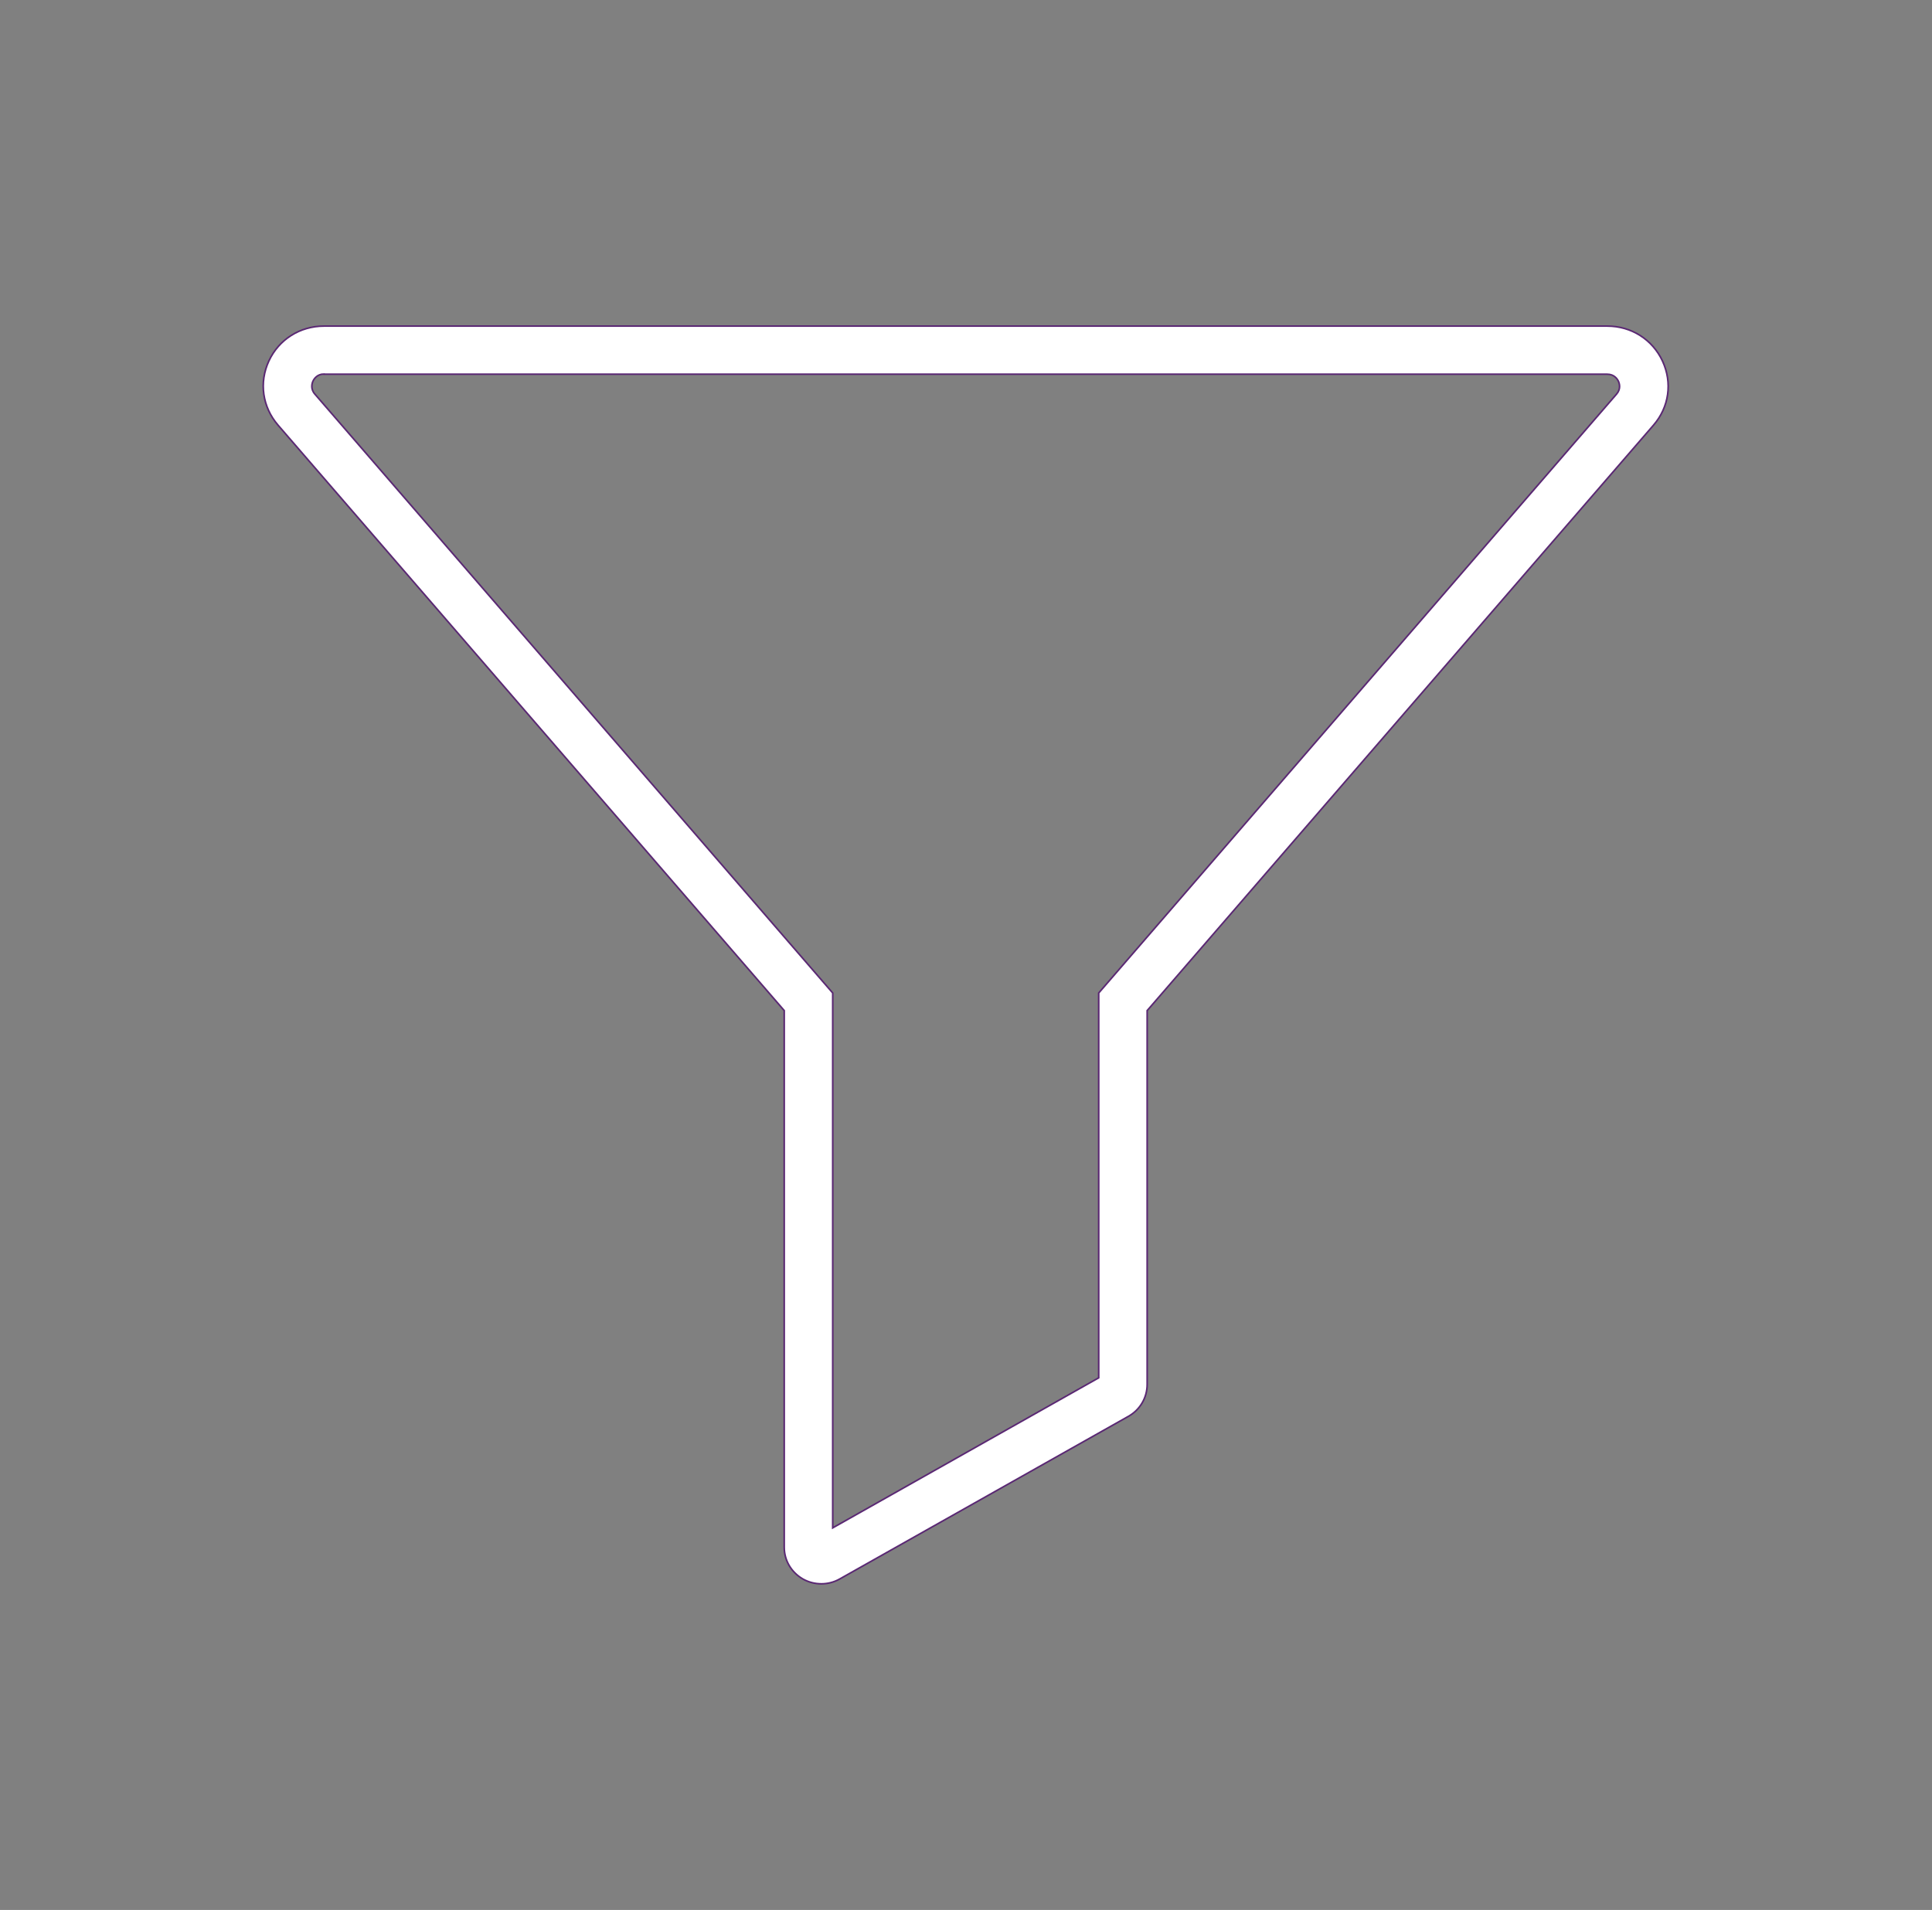 <svg width="89" height="88" xmlns="http://www.w3.org/2000/svg" xmlns:xlink="http://www.w3.org/1999/xlink" xml:space="preserve" overflow="hidden"><rect width="100%" height="100%" fill="#808080" stroke="none"/><g transform="translate(-759 -146)"><g><g><path d="M31.124 66.674C30.83 66.674 30.535 66.6 30.27 66.446 29.747 66.136 29.431 65.591 29.431 64.988L29.431 40.262 6.362 13.283C5.655 12.451 5.493 11.325 5.949 10.331 6.406 9.337 7.371 8.725 8.46 8.725L66.932 8.725C68.029 8.725 68.993 9.344 69.45 10.338 69.906 11.332 69.752 12.459 69.037 13.291L45.968 40.262 45.968 57.485C45.968 58.096 45.645 58.655 45.114 58.957L31.956 66.453C31.699 66.6 31.412 66.674 31.124 66.674ZM8.46 10.934C8.144 10.934 8.004 11.163 7.96 11.258 7.915 11.354 7.834 11.612 8.041 11.855L31.64 39.452 31.64 64.097 43.76 57.183 43.76 39.452 67.359 11.855C67.565 11.612 67.484 11.361 67.44 11.266 67.395 11.17 67.256 10.942 66.932 10.942L8.46 10.942Z" stroke="#5A2873" stroke-width="0.074" fill="#FFFFFF" transform="matrix(1.011 0 0 1 765.372 152.3)"/></g></g></g></svg>